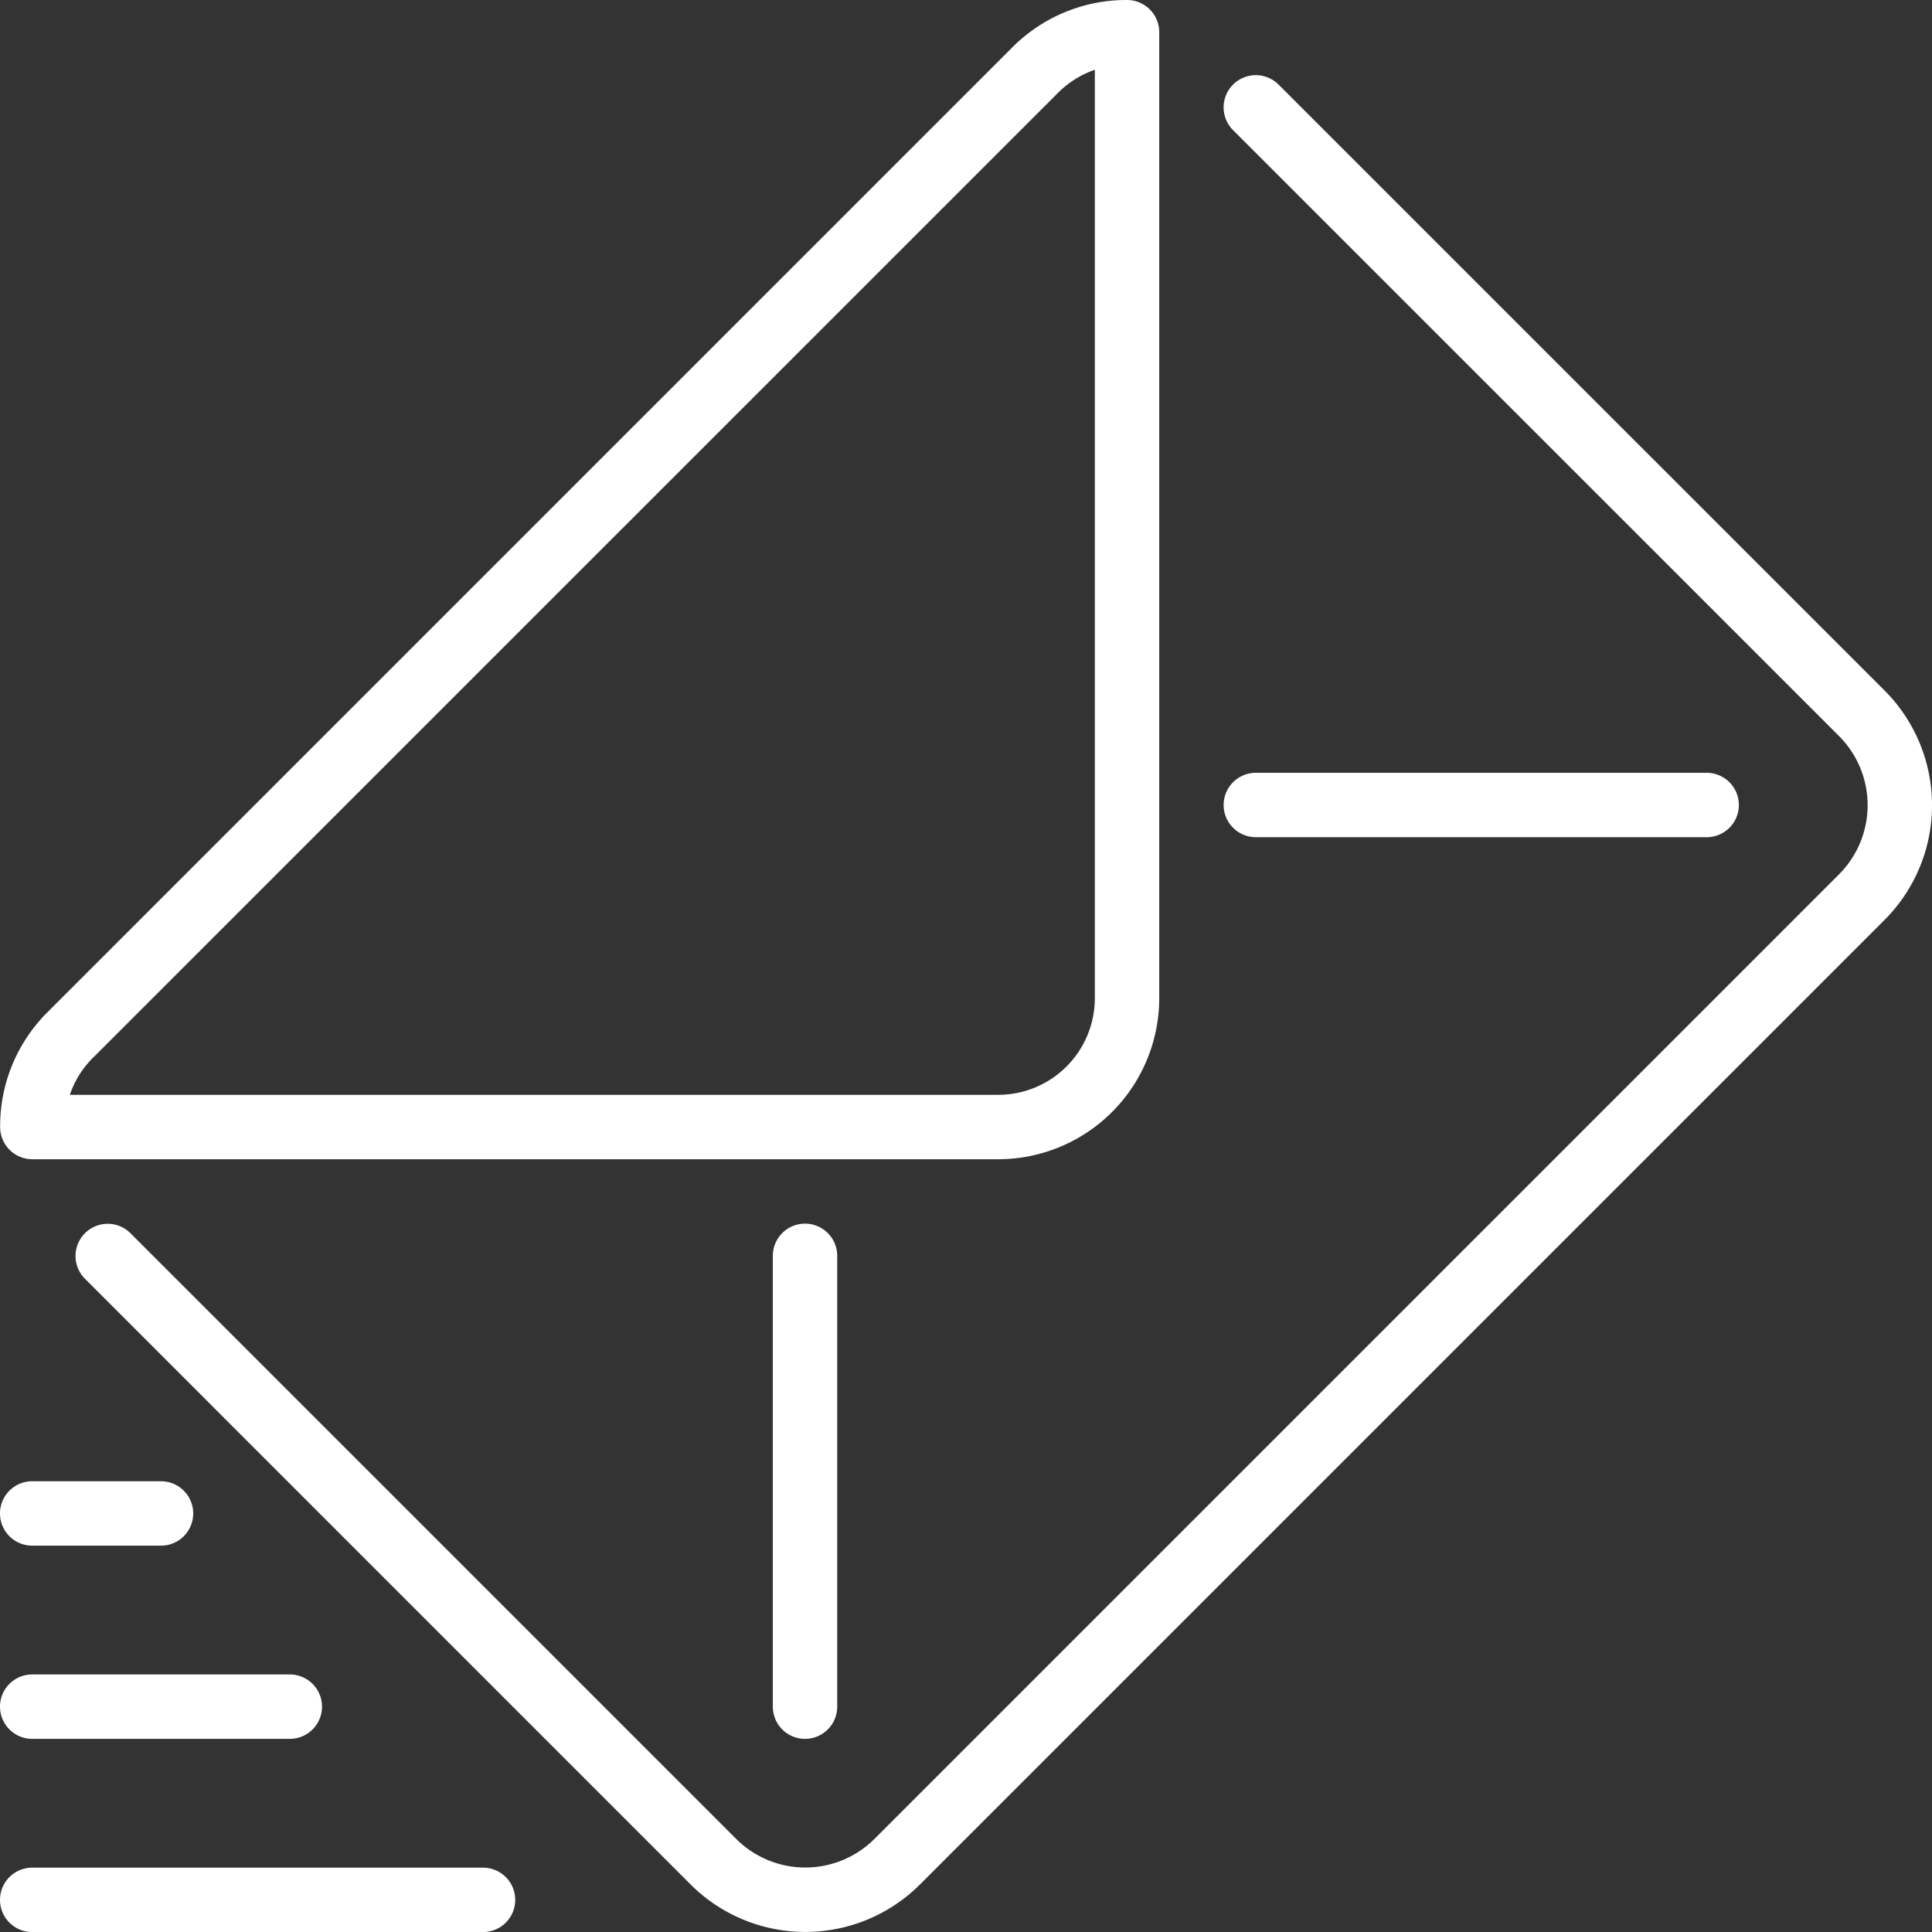 <svg xmlns="http://www.w3.org/2000/svg" width="56.998" height="57" viewBox="0 0 56.998 57">
  <rect x="0" y="0" width="56.998" height="57" fill="#333333" stroke="none"/>
  <g id="email" transform="translate(-0.007)">
    <g id="Сгруппировать_52" data-name="Сгруппировать 52" transform="translate(0.007 0)">
      <g id="Сгруппировать_51" data-name="Сгруппировать 51" transform="translate(0)">
        <path id="Контур_76" data-name="Контур 76" d="M204.807,325.217v13.3a.95.95,0,0,0,1.9,0v-13.3a.95.95,0,0,0-1.9,0Z" transform="translate(-182.007 -288.167)" fill="#fff"/>
        <path id="Контур_77" data-name="Контур 77" d="M.958,394.434h3.8a.95.95,0,1,0,0-1.9H.958a.95.95,0,1,0,0,1.9Z" transform="translate(-0.008 -348.834)" fill="#fff"/>
        <path id="Контур_78" data-name="Контур 78" d="M.957,34.2h28.5a4.755,4.755,0,0,0,4.75-4.75V.95a.95.95,0,0,0-.95-.95h-.006A4.745,4.745,0,0,0,29.87,1.4L1.411,29.859a4.744,4.744,0,0,0-1.4,3.3c0,.03,0,.06,0,.091A.95.95,0,0,0,.957,34.2Zm1.8-3L31.214,2.745a2.866,2.866,0,0,1,1.093-.687V29.45a2.853,2.853,0,0,1-2.85,2.85H2.067A2.848,2.848,0,0,1,2.754,31.2Z" transform="translate(-0.007 0)" fill="#fff"/>
        <path id="Контур_79" data-name="Контур 79" d="M73.244,38.076,55.366,20.2a.95.95,0,1,0-1.343,1.344L71.9,39.419a2.888,2.888,0,0,1,0,4.078L43.441,71.956a2.887,2.887,0,0,1-4.077,0L21.475,54.068a.95.95,0,0,0-1.343,1.343L38.02,73.3a4.787,4.787,0,0,0,6.764,0L73.244,44.841A4.789,4.789,0,0,0,73.244,38.076Z" transform="translate(-17.644 -17.703)" fill="#fff"/>
        <path id="Контур_80" data-name="Контур 80" d="M338.524,206.7a.95.95,0,1,0,0-1.9h-13.3a.95.95,0,0,0,0,1.9Z" transform="translate(-288.174 -182.001)" fill="#fff"/>
        <path id="Контур_81" data-name="Контур 81" d="M14.258,494.933H.958a.95.95,0,0,0,0,1.9h13.3a.95.95,0,1,0,0-1.9Z" transform="translate(-0.008 -439.833)" fill="#fff"/>
        <path id="Контур_82" data-name="Контур 82" d="M.958,445.634h7.6a.95.95,0,0,0,0-1.9H.958a.95.95,0,0,0,0,1.9Z" transform="translate(-0.008 -394.334)" fill="#fff"/>
      </g>
    </g>
  </g>
</svg>
